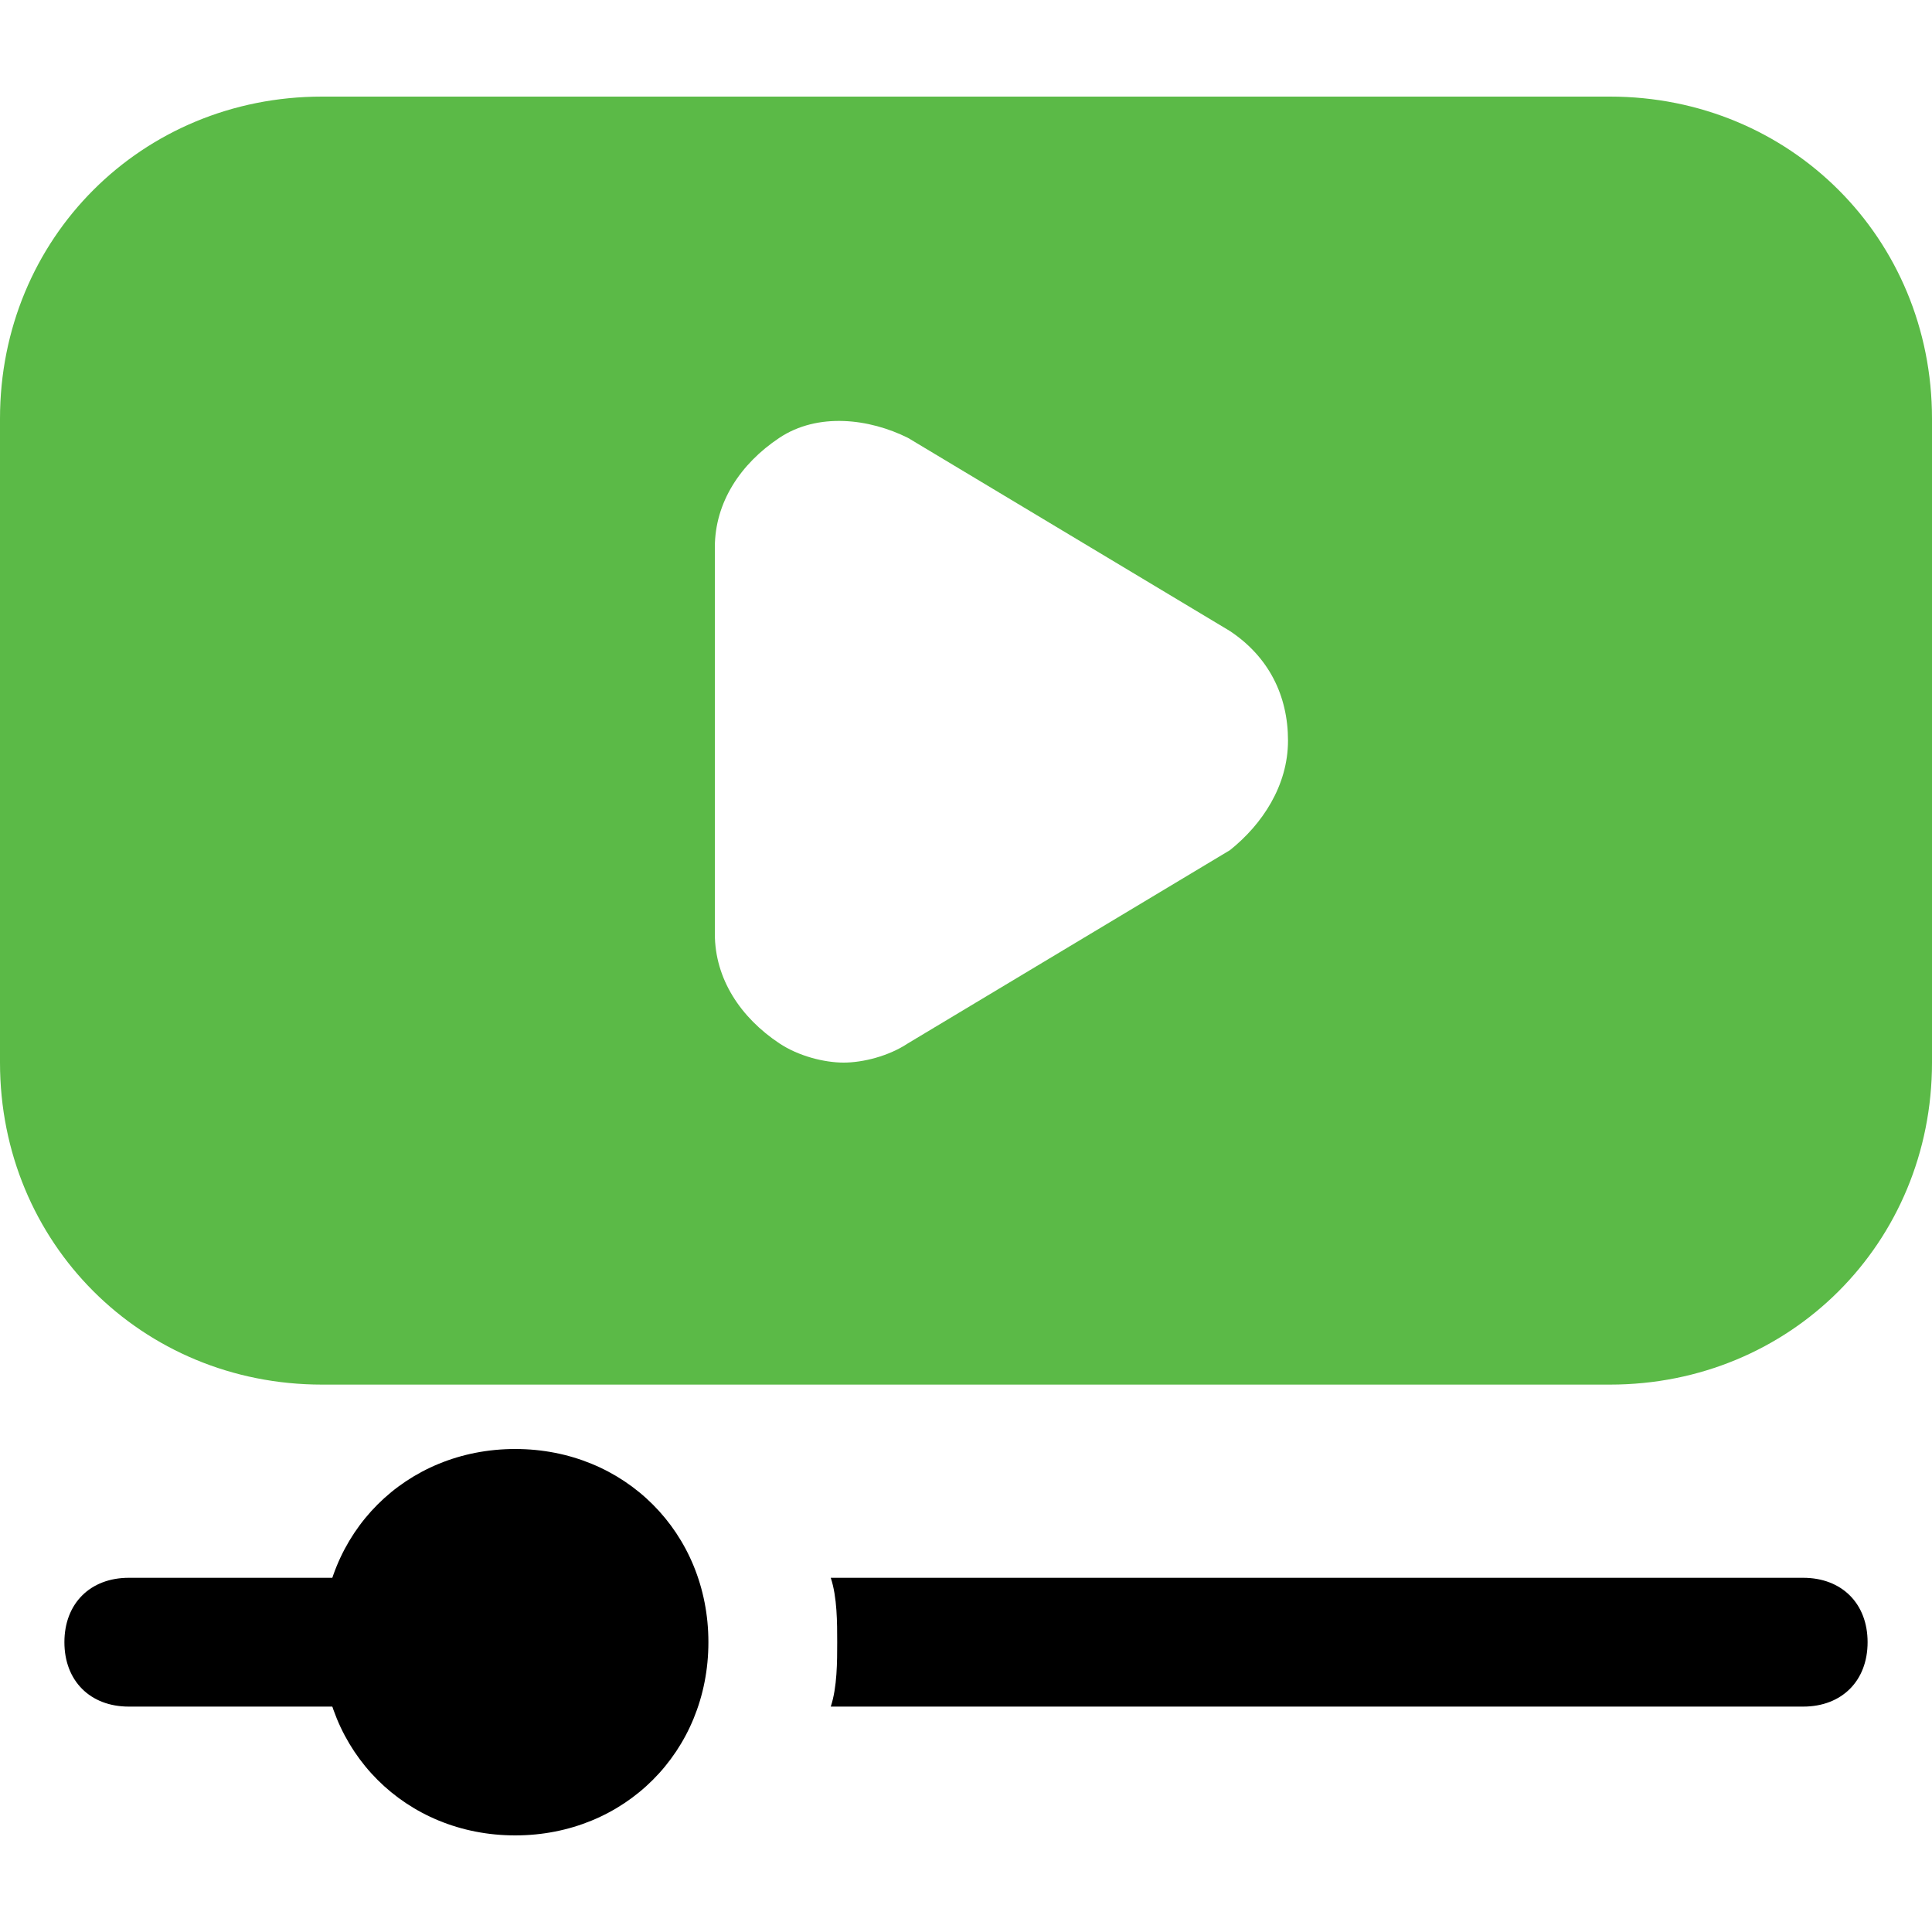 <!-- Generator: Adobe Illustrator 26.5.0, SVG Export Plug-In . SVG Version: 6.00 Build 0)  --><svg version="1.1" id="Icons" xmlns="http://www.w3.org/2000/svg" xmlns:xlink="http://www.w3.org/1999/xlink" x="0px" y="0px" viewBox="0 0 60 60" style="enable-background:new 0 0 60 60;" xml:space="preserve" height="50" width="50"><style type="text/css">	.st0{fill:#5BBA47;}</style><g>	<path d="M12,53H4c-1.2,0-2-0.8-2-2s0.8-2,2-2h8c1.2,0,2,0.8,2,2S13.2,53,12,53z" /></g><g>	<path d="M16,57c-3.4,0-6-2.6-6-6s2.6-6,6-6s6,2.6,6,6S19.4,57,16,57z" /></g><path d="M56,49H25.8c0.2,0.6,0.2,1.4,0.2,2s0,1.4-0.2,2H56c1.2,0,2-0.8,2-2S57.2,49,56,49z" /><path class="st0" d="M50,3H10C4.4,3,0,7.4,0,13v20c0,5.6,4.4,10,10,10h40c5.6,0,10-4.4,10-10V13C60,7.4,55.6,3,50,3z M38.2,26.4  l-10,6c-0.6,0.4-1.4,0.6-2,0.6s-1.4-0.2-2-0.6c-1.2-0.8-2-2-2-3.4V17c0-1.4,0.8-2.6,2-3.4c1.2-0.8,2.8-0.6,4,0l10,6  c1.2,0.8,1.8,2,1.8,3.4S39.2,25.6,38.2,26.4z" /></svg>
